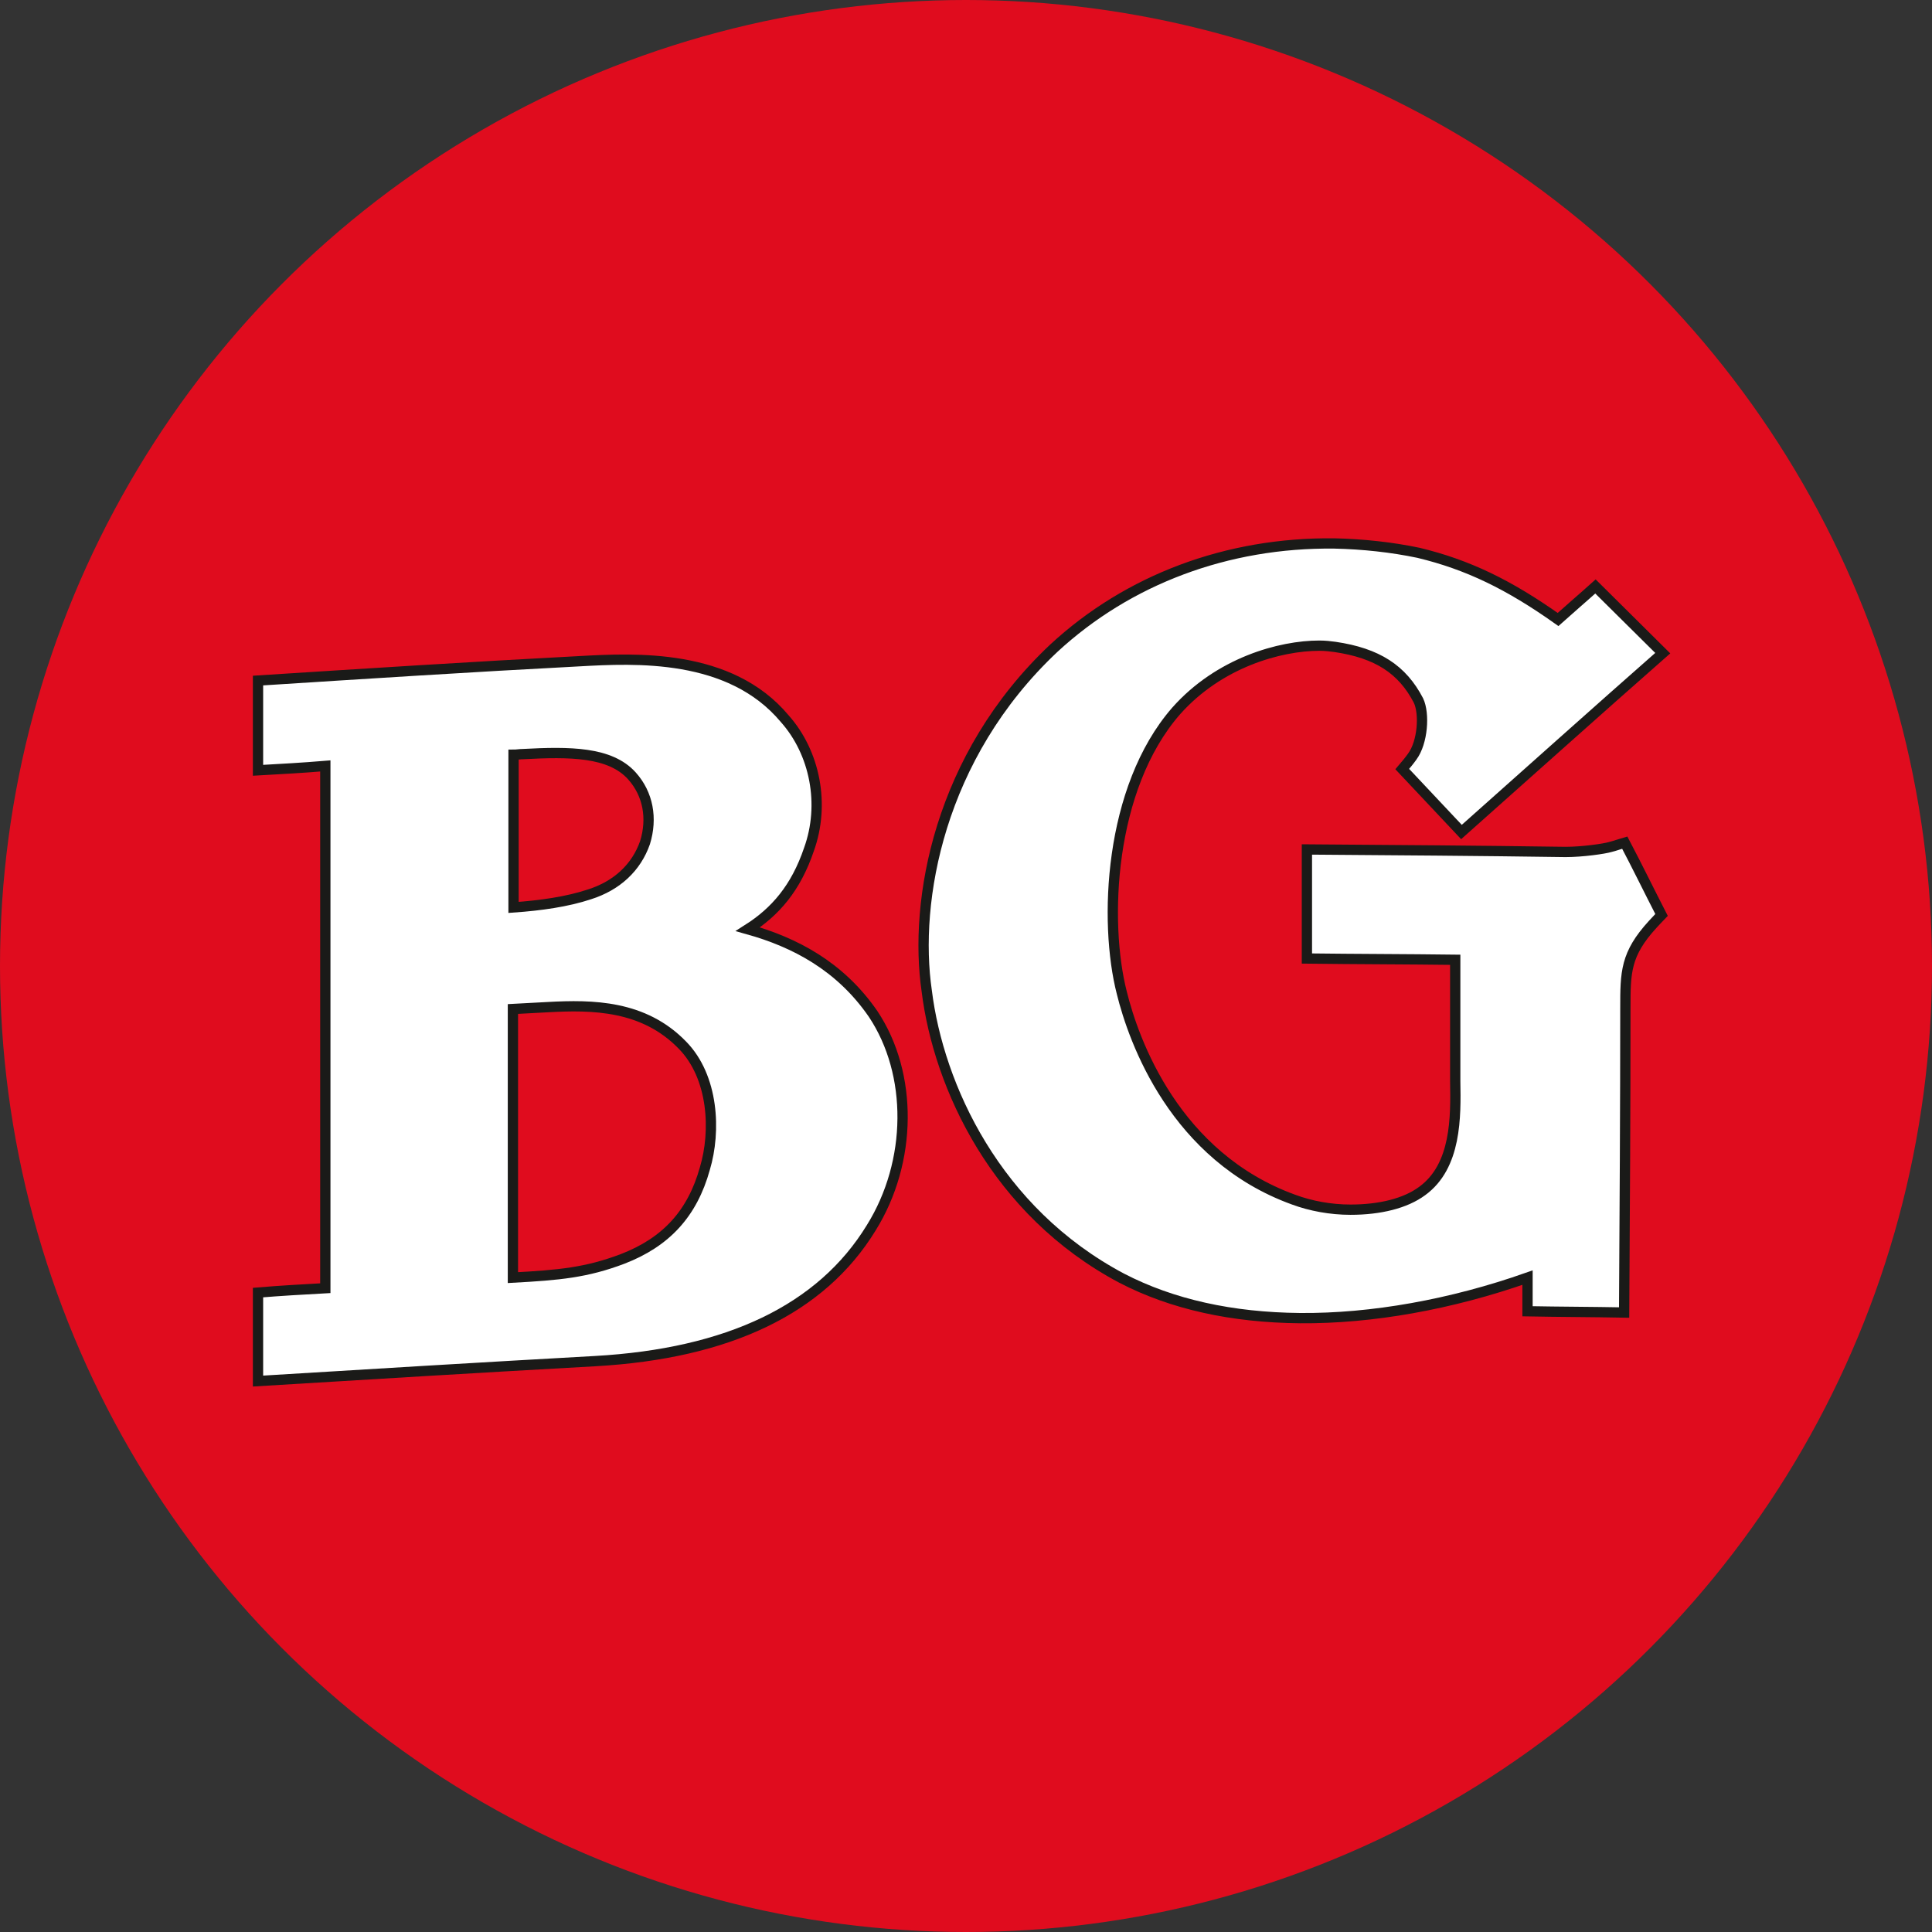 <?xml version="1.0" encoding="utf-8"?>
<!-- Generator: Adobe Illustrator 27.0.0, SVG Export Plug-In . SVG Version: 6.00 Build 0)  -->
<svg version="1.1" id="a" xmlns="http://www.w3.org/2000/svg" xmlns:xlink="http://www.w3.org/1999/xlink" x="0px" y="0px"
	 viewBox="0 0 310 310" style="enable-background:new 0 0 310 310;" xml:space="preserve">
<rect x="0" y="0" width="310" height="310" fill="#333333" stroke="none"/>
<style type="text/css">
	.st0{fill:#E00C1E;}
	.st1{fill:#FFFFFF;}
	.st2{fill:none;stroke:#1A1A18;stroke-width:1.65;stroke-miterlimit:10;}
</style>
<circle class="st0" cx="155" cy="155" r="155"/>
<g>
	<path class="st1" d="M113.1,187.5c-2,7.2-6.2,11.8-13.2,14.5c-5.8,2.2-10.2,2.6-17.6,3v-43.1c1.9-0.1,3.7-0.2,5.6-0.3
		c7.2-0.4,15.4-0.3,21.6,6.1C114.5,172.8,114.9,181.5,113.1,187.5 M82.4,121.1c0.5,0,1-0.1,1.5-0.1c7.5-0.4,14-0.4,17.5,3.5
		c2.6,2.9,3.3,6.8,2.1,10.7c-1.4,4-4.5,6.9-8.9,8.3c-3.6,1.2-7.9,1.8-12.2,2.1L82.4,121.1L82.4,121.1z M120,149.1
		c4.4-2.8,7.7-6.6,9.8-12.8c2.6-7.2,1-15.5-3.9-21c-8.8-10.5-24-9.7-33-9.2c-17.2,0.9-34.3,2-51.5,3.1v14.4
		c3.6-0.2,7.2-0.4,10.8-0.7v83.8c-3.6,0.2-7.2,0.4-10.8,0.7v14.2c18-1.1,36.1-2.2,54.1-3.2c21.3-1.2,36.3-8.3,44.3-21.4
		c6.6-10.6,6.7-24.7,0.3-34.3C134.8,155,127.5,151.2,120,149.1"/>
	<path class="st2" d="M113.1,187.5c-2,7.2-6.2,11.8-13.2,14.5c-5.8,2.2-10.2,2.6-17.6,3v-43.1c1.9-0.1,3.7-0.2,5.6-0.3
		c7.2-0.4,15.4-0.3,21.6,6.1C114.5,172.8,114.9,181.5,113.1,187.5L113.1,187.5z M82.4,121.1c0.5,0,1-0.1,1.5-0.1
		c7.5-0.4,14-0.4,17.5,3.5c2.6,2.9,3.3,6.8,2.1,10.7c-1.4,4-4.5,6.9-8.9,8.3c-3.6,1.2-7.9,1.8-12.2,2.1L82.4,121.1L82.4,121.1z
		 M120,149.1c4.4-2.8,7.7-6.6,9.8-12.8c2.6-7.2,1-15.5-3.9-21c-8.8-10.5-24-9.7-33-9.2c-17.2,0.9-34.3,2-51.5,3.1v14.4
		c3.6-0.2,7.2-0.4,10.8-0.7v83.8c-3.6,0.2-7.2,0.4-10.8,0.7v14.2c18-1.1,36.1-2.2,54.1-3.2c21.3-1.2,36.3-8.3,44.3-21.4
		c6.6-10.6,6.7-24.7,0.3-34.3C134.8,155,127.5,151.2,120,149.1L120,149.1z"/>
	<path class="st1" d="M258.4,135.9c-1,0.3-4.5,0.8-7.2,0.8c-13.8-0.2-27.6-0.3-41.5-0.4v17.5c7.9,0.1,15.9,0.1,23.8,0.2v17.6
		c0,0.6,0,1.2,0,1.9c0.1,5.7,0.2,13.6-5.3,17.6c-2.7,2-6.8,3-11.5,3c-3.2,0-6.4-0.6-9.1-1.6c-19.1-6.9-25.7-25.5-27.6-33.2
		c-2.9-11.3-2.1-32.8,8.7-45.2c6.9-7.8,16.7-10.5,23-10.5c0.9,0,1.8,0.1,2.5,0.2c6.8,1,10.8,3.6,13.4,8.6c1,2.1,0.7,6.7-1,9
		c-0.5,0.7-1,1.3-1.6,2c3.2,3.4,6.4,6.8,9.5,10.1c10.8-9.6,21.5-19.2,32.3-28.7c-3.6-3.6-7.2-7.1-10.8-10.7c-2,1.8-4,3.5-6,5.3
		c-7.9-5.6-14.5-8.8-22.4-10.7c-4.3-0.9-8.9-1.4-13.5-1.5c-17.2-0.2-33.1,5.8-45,16.8c-18.5,17.4-22.5,40.6-20.4,55
		c1.9,15.3,11.1,35.4,31.3,46.1c8.1,4.2,17.7,6.3,28.6,6.4l0,0c11.5,0.1,24.3-2.2,36.5-6.5v5.4c5.2,0.1,10.3,0.1,15.5,0.2
		c0.1-16.3,0.2-32.6,0.2-48.8c0-5.8,0-8.7,4.4-13.5c0.5-0.5,0.9-1,1.4-1.5c-2-3.9-3.9-7.8-5.9-11.6
		C260,135.4,259.2,135.7,258.4,135.9"/>
	<path class="st2" d="M258.4,135.9c-1,0.3-4.5,0.8-7.2,0.8c-13.8-0.2-27.6-0.3-41.5-0.4v17.5c7.9,0.1,15.9,0.1,23.8,0.2v17.6
		c0,0.6,0,1.2,0,1.9c0.1,5.7,0.2,13.6-5.3,17.6c-2.7,2-6.8,3-11.5,3c-3.2,0-6.4-0.6-9.1-1.6c-19.1-6.9-25.7-25.5-27.6-33.2
		c-2.9-11.3-2.1-32.8,8.7-45.2c6.9-7.8,16.7-10.5,23-10.5c0.9,0,1.8,0.1,2.5,0.2c6.8,1,10.8,3.6,13.4,8.6c1,2.1,0.7,6.7-1,9
		c-0.5,0.7-1,1.3-1.6,2c3.2,3.4,6.4,6.8,9.5,10.1c10.8-9.6,21.5-19.2,32.3-28.7c-3.6-3.6-7.2-7.1-10.8-10.7c-2,1.8-4,3.5-6,5.3
		c-7.9-5.6-14.5-8.8-22.4-10.7c-4.3-0.9-8.9-1.4-13.5-1.5c-17.2-0.2-33.1,5.8-45,16.8c-18.5,17.4-22.5,40.6-20.4,55
		c1.9,15.3,11.1,35.4,31.3,46.1c8.1,4.2,17.7,6.3,28.6,6.4l0,0c11.5,0.1,24.3-2.2,36.5-6.5v5.4c5.2,0.1,10.3,0.1,15.5,0.2
		c0.1-16.3,0.2-32.6,0.2-48.8c0-5.8,0-8.7,4.4-13.5c0.5-0.5,0.9-1,1.4-1.5c-2-3.9-3.9-7.8-5.9-11.6
		C260,135.4,259.2,135.7,258.4,135.9L258.4,135.9z"/>
</g>
</svg>
